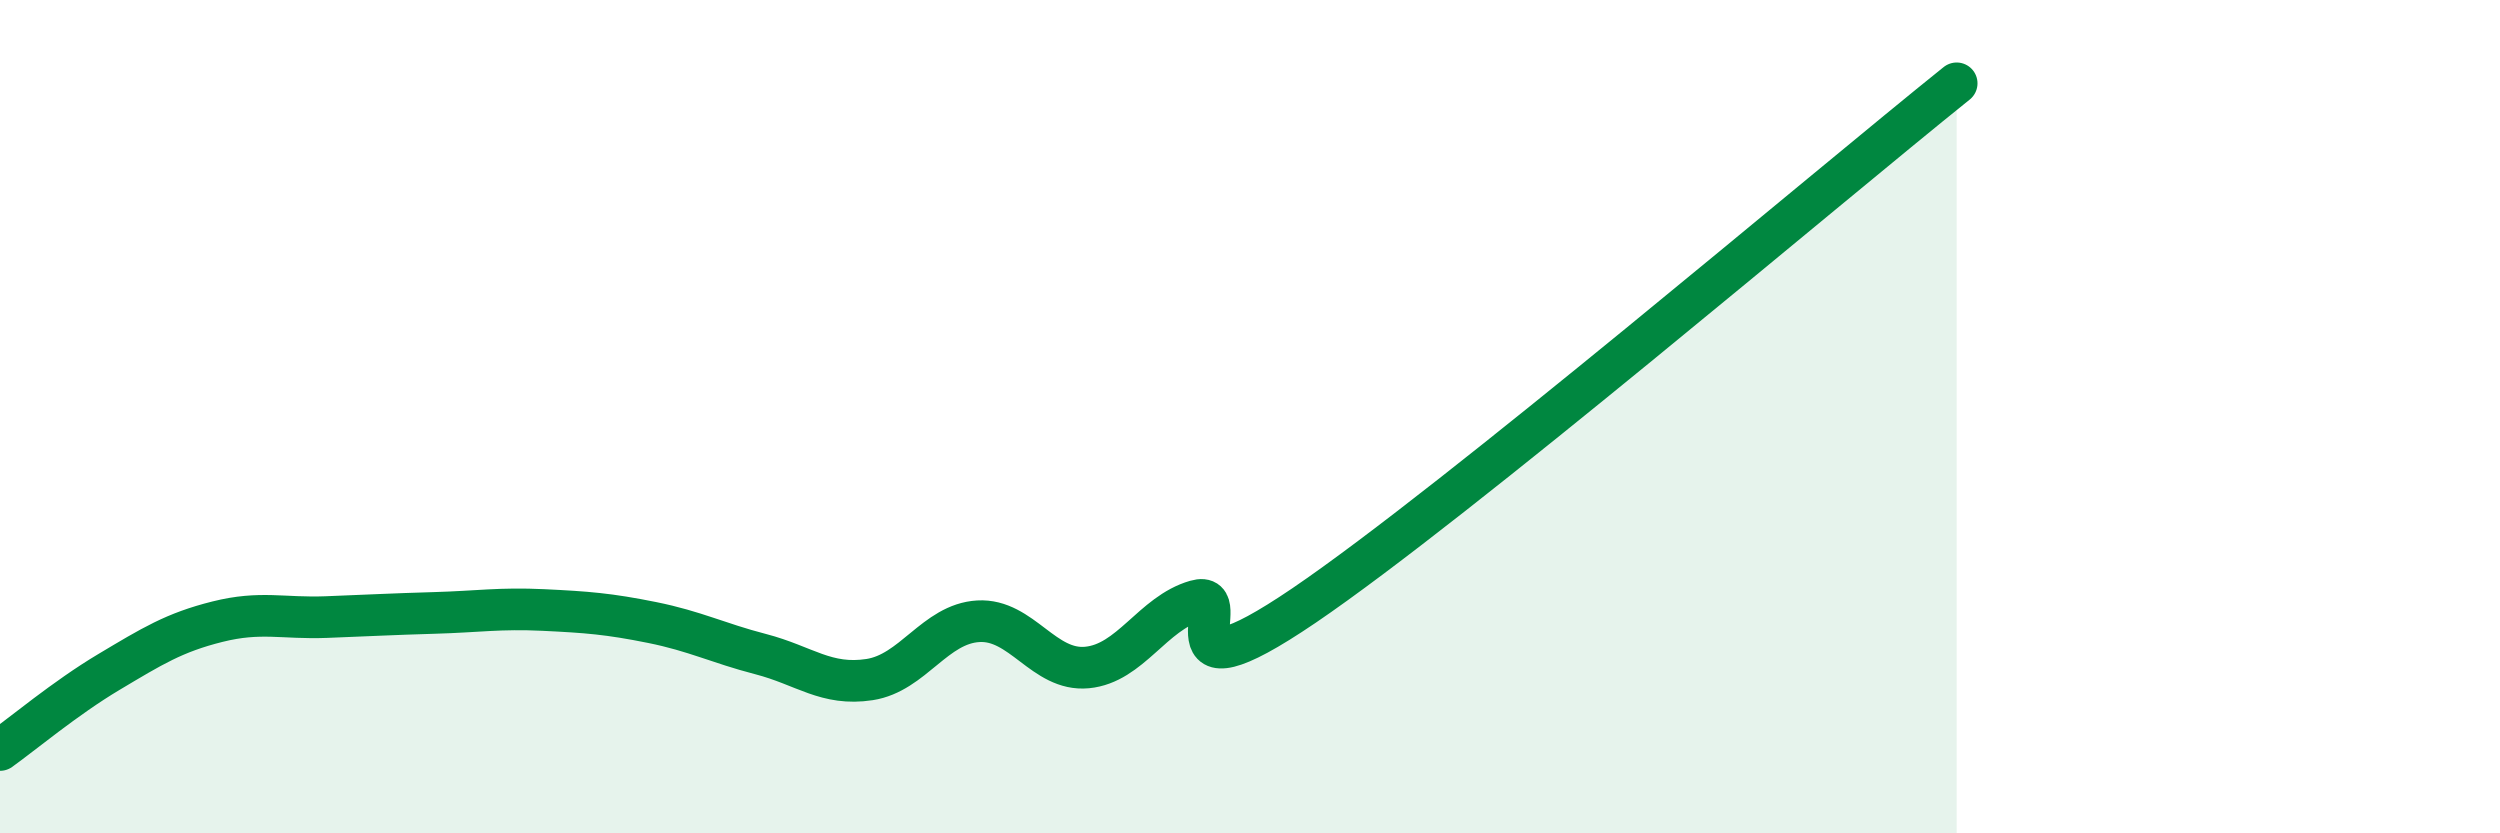 
    <svg width="60" height="20" viewBox="0 0 60 20" xmlns="http://www.w3.org/2000/svg">
      <path
        d="M 0,18 C 0.52,17.63 1.57,16.75 2.61,16.13 C 3.65,15.51 4.18,15.18 5.22,14.92 C 6.26,14.66 6.79,14.85 7.83,14.81 C 8.87,14.77 9.39,14.74 10.43,14.71 C 11.47,14.68 12,14.59 13.04,14.64 C 14.08,14.69 14.61,14.73 15.65,14.94 C 16.69,15.15 17.22,15.43 18.26,15.7 C 19.3,15.97 19.83,16.47 20.87,16.31 C 21.91,16.15 22.44,14.97 23.48,14.91 C 24.52,14.85 25.05,16.12 26.09,16.02 C 27.13,15.92 27.66,14.72 28.7,14.42 C 29.74,14.12 27.65,17.01 31.3,14.53 C 34.95,12.05 43.83,4.51 46.96,2L46.96 20L0 20Z"
        fill="#008740"
        opacity="0.1"
        stroke-linecap="round"
        stroke-linejoin="round"
      />
      <path
        d="M 0,18 C 0.52,17.63 1.57,16.75 2.61,16.13 C 3.65,15.51 4.18,15.18 5.22,14.92 C 6.26,14.66 6.79,14.85 7.83,14.81 C 8.87,14.77 9.39,14.74 10.43,14.71 C 11.47,14.68 12,14.59 13.04,14.64 C 14.08,14.69 14.61,14.73 15.65,14.94 C 16.69,15.15 17.22,15.43 18.26,15.7 C 19.3,15.97 19.83,16.47 20.87,16.31 C 21.91,16.15 22.44,14.97 23.48,14.91 C 24.52,14.85 25.05,16.12 26.09,16.02 C 27.13,15.92 27.66,14.72 28.7,14.42 C 29.74,14.12 27.65,17.01 31.3,14.53 C 34.95,12.05 43.83,4.51 46.96,2"
        stroke="#008740"
        stroke-width="1"
        fill="none"
        stroke-linecap="round"
        stroke-linejoin="round"
      />
    </svg>
  